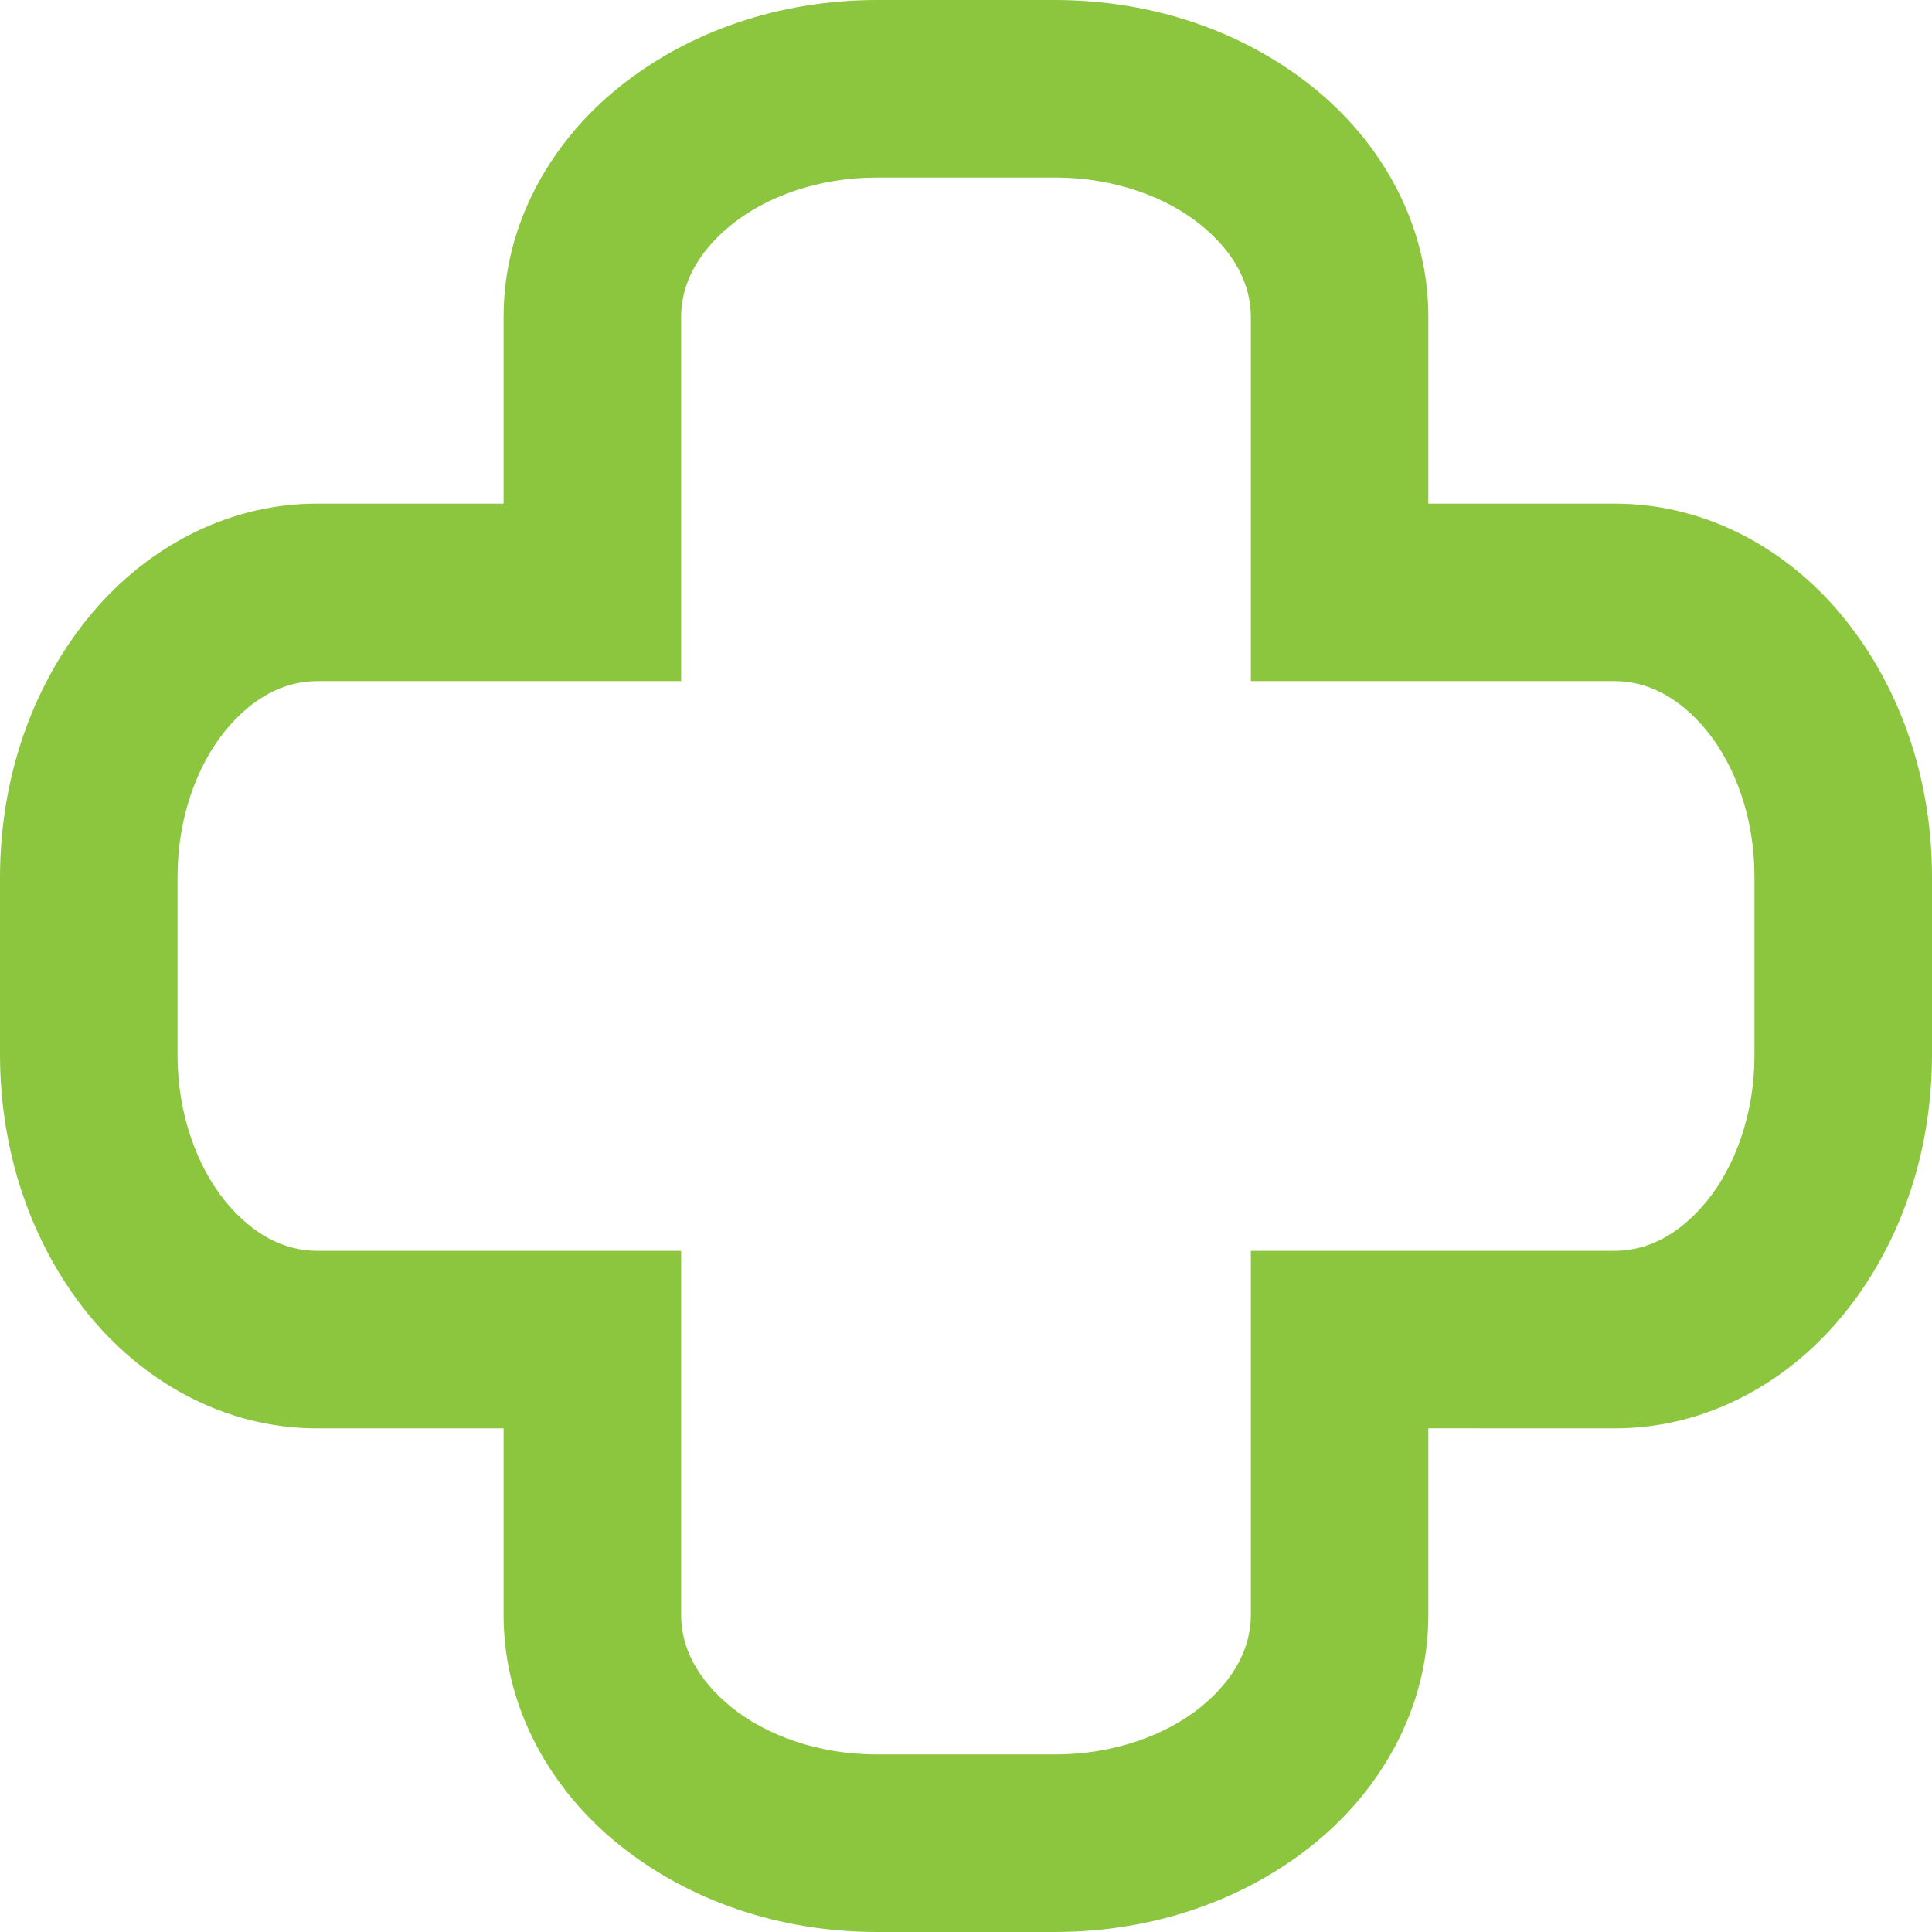<?xml version="1.0" encoding="UTF-8"?> <svg xmlns="http://www.w3.org/2000/svg" width="88" height="88" viewBox="0 0 88 88" fill="none"> <path d="M39.936 88C35.479 87.995 31.375 86.566 28.246 84.064C25.131 81.583 22.935 77.831 22.938 73.559V65.06H14.435C10.159 65.062 6.408 62.864 3.93 59.749C1.432 56.617 0.008 52.508 0 48.057V39.932C0.008 35.481 1.432 31.377 3.93 28.245C6.408 25.131 10.159 22.938 14.435 22.94H22.938V14.437C22.935 10.159 25.131 6.408 28.246 3.93C31.378 1.432 35.482 0.005 39.936 0H48.061C52.517 0.005 56.622 1.432 59.751 3.93C62.866 6.408 65.064 10.159 65.059 14.437V22.94H73.559V31.024H56.975V14.437C56.969 12.97 56.266 11.524 54.691 10.241C53.134 8.981 50.763 8.084 48.061 8.087H39.936C37.236 8.084 34.865 8.981 33.308 10.243C31.734 11.524 31.027 12.97 31.025 14.437V31.024H14.435C12.968 31.03 11.525 31.733 10.241 33.307C8.985 34.865 8.084 37.233 8.087 39.932V48.057C8.084 50.759 8.985 53.132 10.241 54.69C11.525 56.267 12.968 56.968 14.435 56.974H31.025V73.559C31.027 75.022 31.734 76.473 33.308 77.757C34.865 79.016 37.239 79.916 39.936 79.911H48.061C50.761 79.916 53.128 79.016 54.689 77.757C56.266 76.473 56.969 75.022 56.975 73.559V56.974H73.559C75.027 56.968 76.475 56.267 77.759 54.69C79.018 53.132 79.919 50.759 79.913 48.057V39.932C79.919 37.233 79.018 34.865 77.759 33.307C76.475 31.733 75.029 31.03 73.559 31.024V22.94C77.838 22.938 81.589 25.131 84.066 28.245C86.568 31.377 87.995 35.481 88 39.932V48.057C87.995 52.511 86.568 56.617 84.066 59.752C81.589 62.864 77.838 65.062 73.559 65.06L65.059 65.057V73.559C65.064 77.831 62.869 81.583 59.753 84.064C56.622 86.566 52.517 87.995 48.061 88H39.936Z" fill="#8CC63F"></path> </svg> 